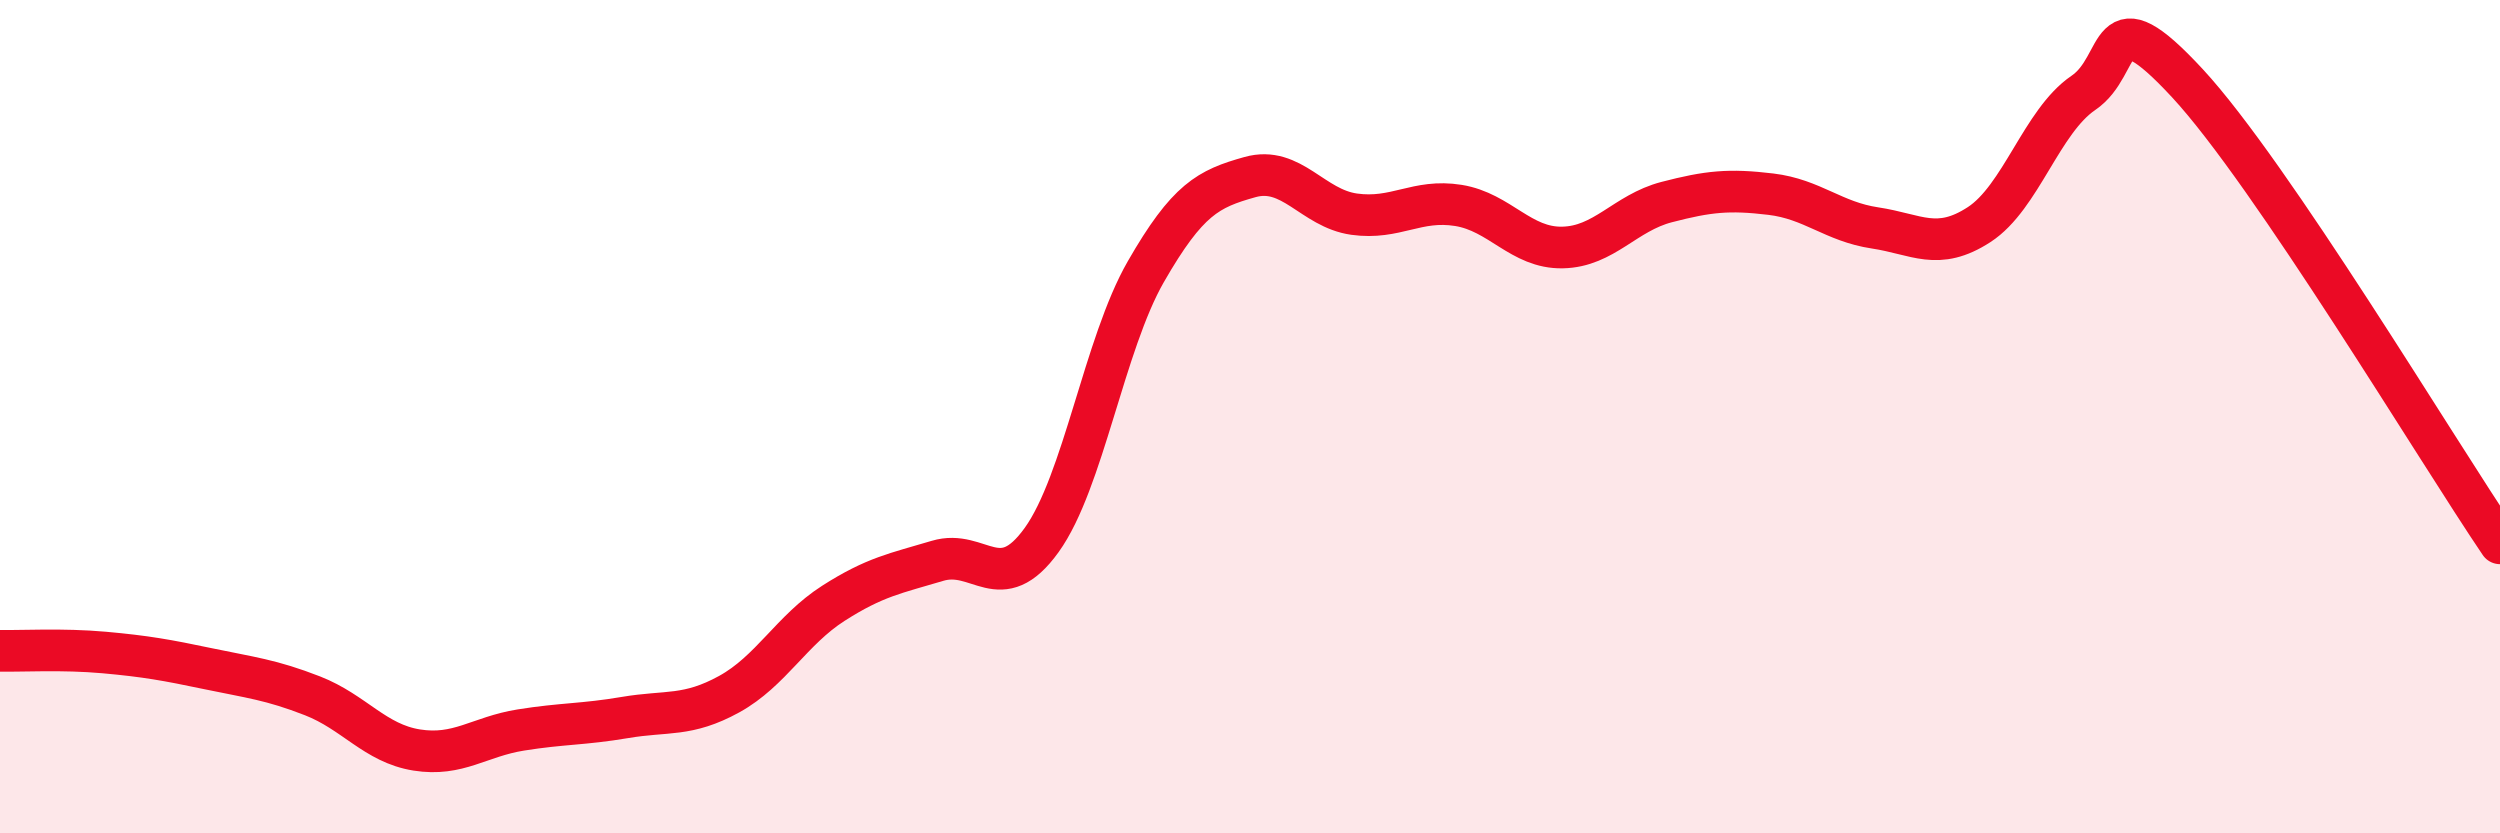 
    <svg width="60" height="20" viewBox="0 0 60 20" xmlns="http://www.w3.org/2000/svg">
      <path
        d="M 0,15.62 C 0.5,15.63 1.5,15.57 2.5,15.66 C 3.5,15.75 4,15.84 5,16.05 C 6,16.26 6.5,16.31 7.5,16.7 C 8.5,17.09 9,17.84 10,18 C 11,18.16 11.5,17.68 12.5,17.52 C 13.5,17.36 14,17.39 15,17.22 C 16,17.05 16.5,17.21 17.5,16.66 C 18.5,16.11 19,15.12 20,14.48 C 21,13.84 21.5,13.76 22.5,13.46 C 23.5,13.16 24,14.35 25,12.96 C 26,11.57 26.5,8.26 27.5,6.52 C 28.5,4.78 29,4.53 30,4.25 C 31,3.97 31.5,5 32.5,5.14 C 33.5,5.28 34,4.77 35,4.93 C 36,5.09 36.5,5.96 37.5,5.94 C 38.5,5.92 39,5.11 40,4.85 C 41,4.59 41.5,4.54 42.5,4.66 C 43.5,4.78 44,5.32 45,5.47 C 46,5.62 46.5,6.04 47.5,5.39 C 48.5,4.74 49,2.91 50,2.23 C 51,1.55 50.5,-0.16 52.5,2 C 54.5,4.16 58.5,10.83 60,13.04L60 20L0 20Z"
        fill="#EB0A25"
        opacity="0.1"
        stroke-linecap="round"
        stroke-linejoin="round"
      />
      <path
        d="M 0,15.62 C 0.5,15.63 1.5,15.57 2.5,15.66 C 3.5,15.75 4,15.84 5,16.05 C 6,16.26 6.5,16.31 7.5,16.7 C 8.5,17.09 9,17.84 10,18 C 11,18.16 11.5,17.68 12.5,17.52 C 13.5,17.36 14,17.39 15,17.22 C 16,17.05 16.5,17.21 17.5,16.66 C 18.5,16.11 19,15.12 20,14.48 C 21,13.84 21.5,13.76 22.5,13.46 C 23.5,13.16 24,14.35 25,12.96 C 26,11.57 26.5,8.26 27.5,6.52 C 28.5,4.78 29,4.53 30,4.25 C 31,3.97 31.5,5 32.5,5.14 C 33.5,5.28 34,4.77 35,4.93 C 36,5.09 36.5,5.96 37.5,5.94 C 38.5,5.92 39,5.11 40,4.85 C 41,4.59 41.5,4.54 42.5,4.66 C 43.5,4.78 44,5.32 45,5.47 C 46,5.62 46.5,6.04 47.5,5.39 C 48.5,4.74 49,2.91 50,2.23 C 51,1.55 50.5,-0.16 52.5,2 C 54.5,4.16 58.5,10.83 60,13.04"
        stroke="#EB0A25"
        stroke-width="1"
        fill="none"
        stroke-linecap="round"
        stroke-linejoin="round"
      />
    </svg>
  